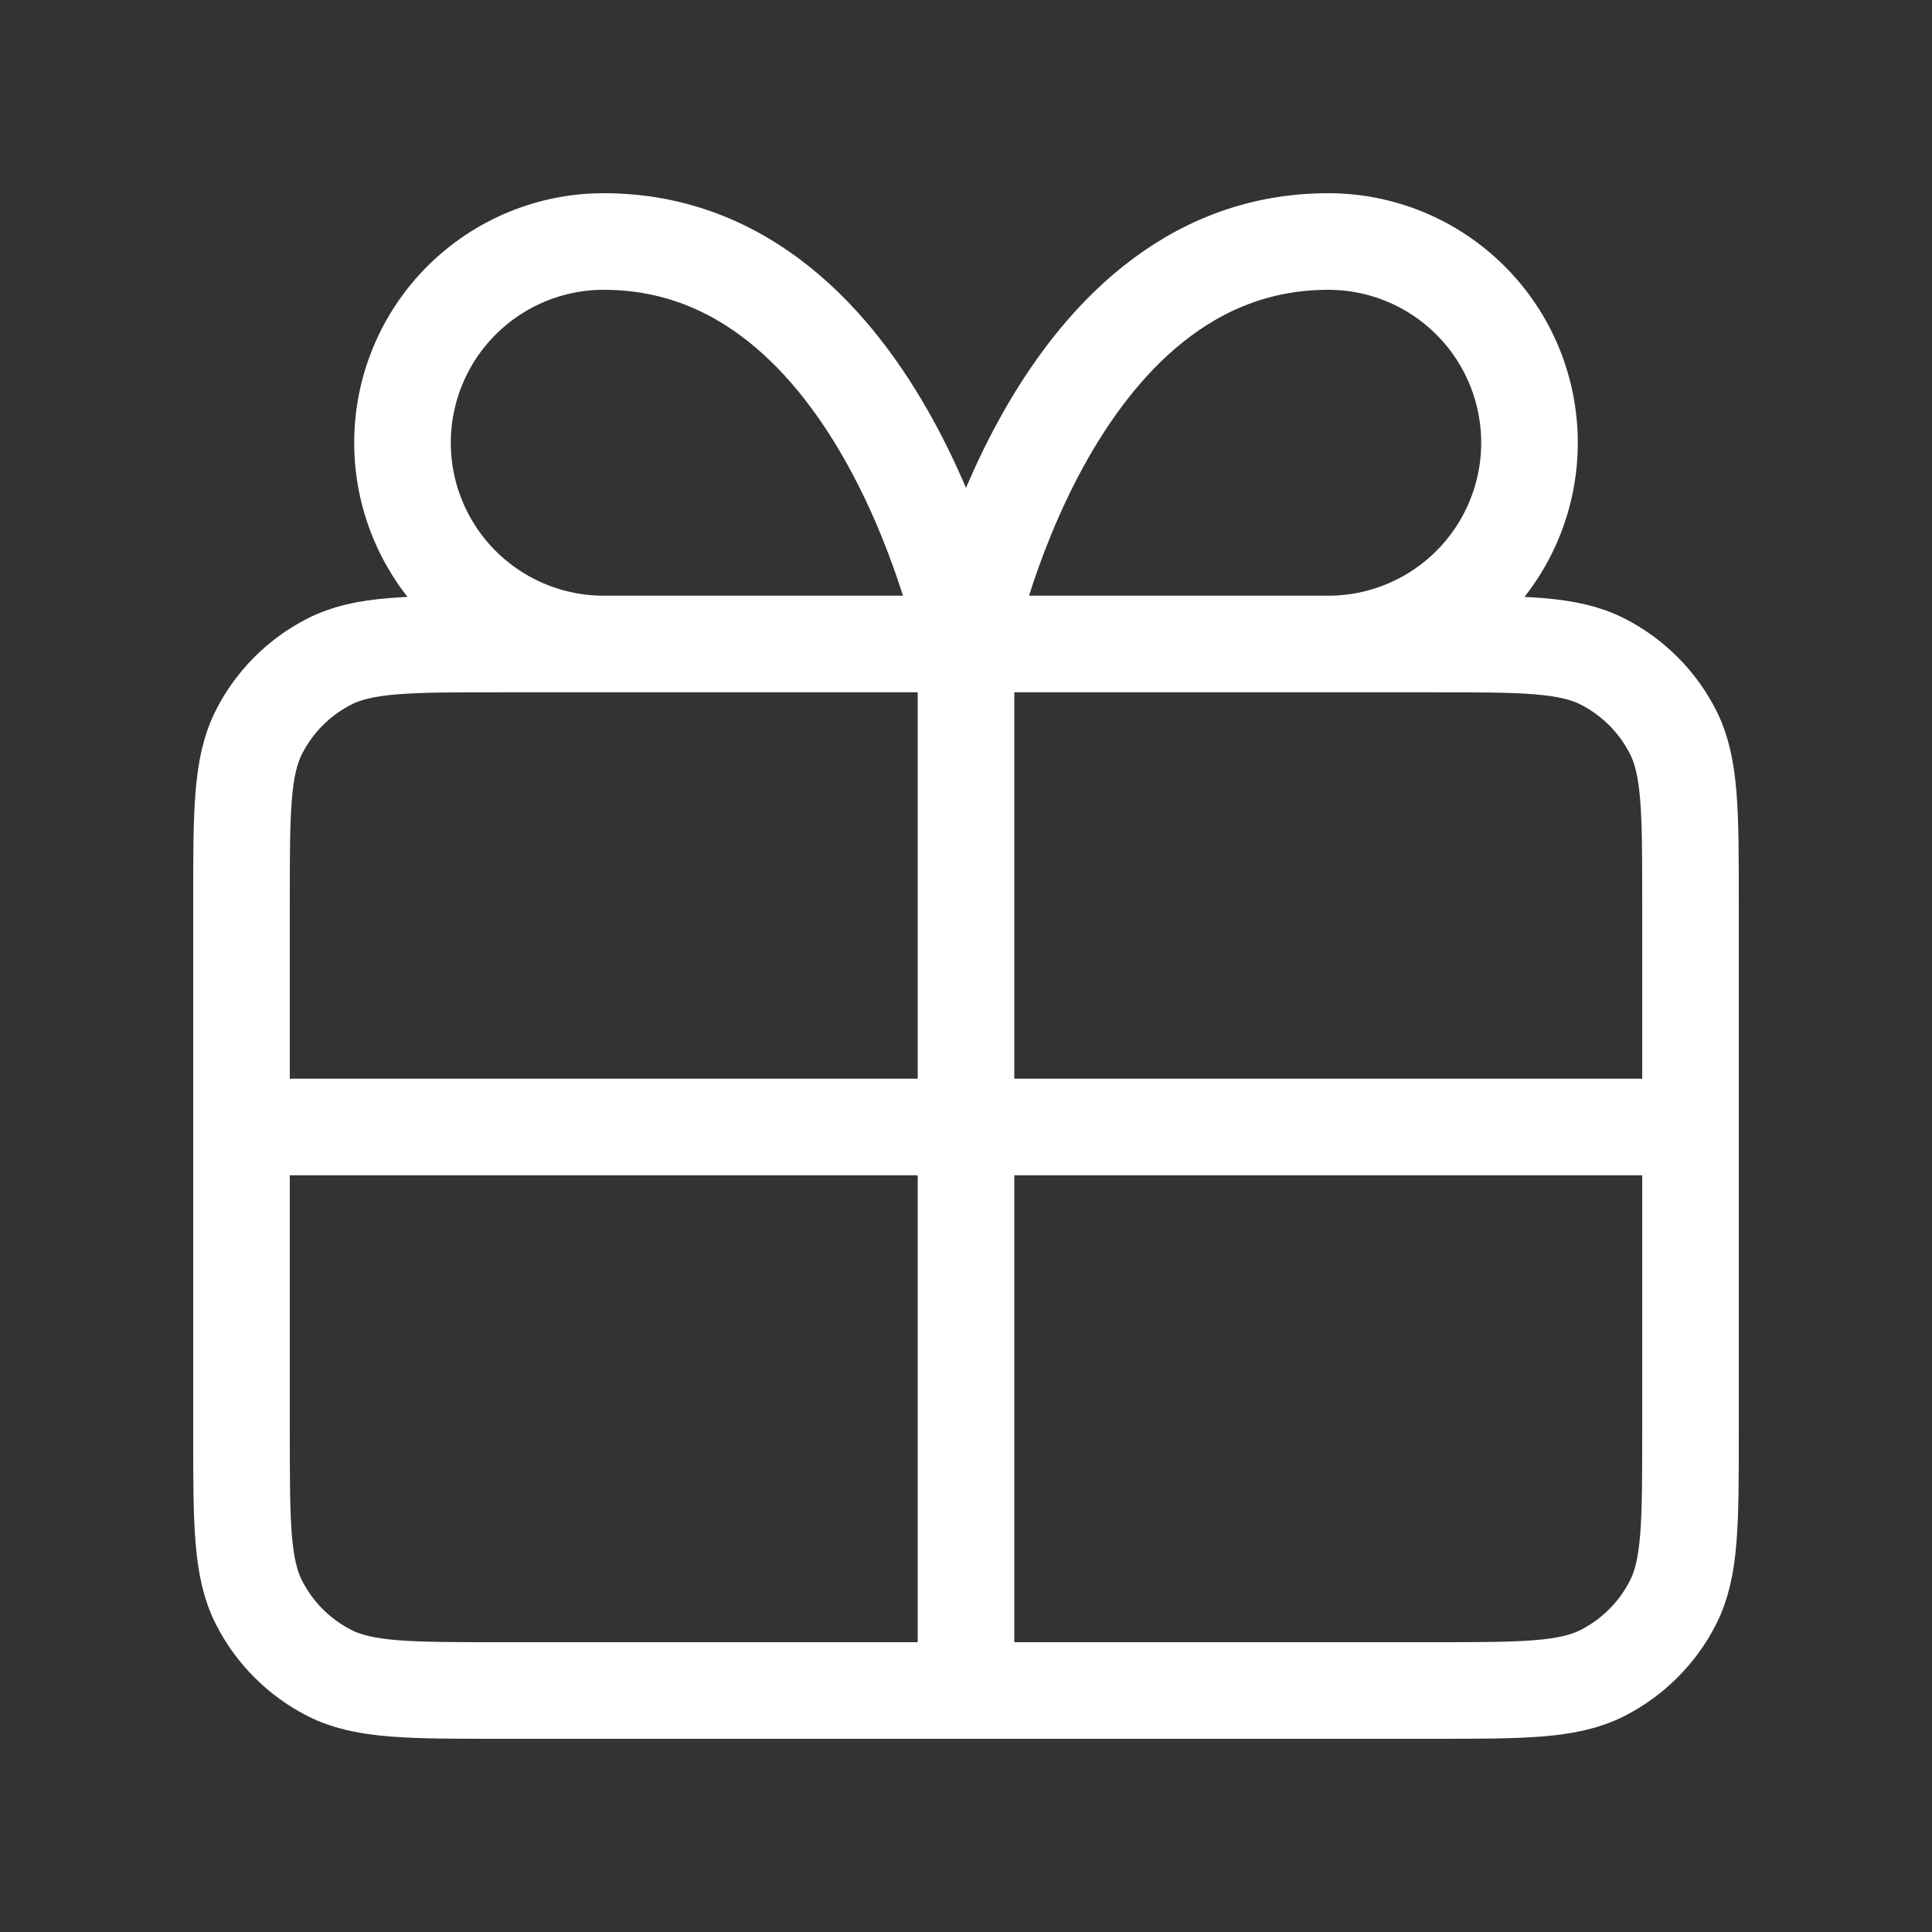 <svg width="60" height="60" viewBox="0 0 60 60" fill="none" xmlns="http://www.w3.org/2000/svg">
<rect x="0" y="0" width="60" height="60" fill="#333333" stroke="none"/>
<path d="M30 20V52.5M30 20H18.75C17.092 20 15.503 19.341 14.331 18.169C13.159 16.997 12.5 15.408 12.5 13.75C12.5 12.092 13.159 10.503 14.331 9.331C15.503 8.158 17.092 7.5 18.75 7.5C27.5 7.5 30 20 30 20ZM30 20H41.25C42.907 20 44.497 19.341 45.669 18.169C46.842 16.997 47.5 15.408 47.5 13.75C47.5 12.092 46.842 10.503 45.669 9.331C44.497 8.158 42.907 7.5 41.25 7.5C32.5 7.5 30 20 30 20ZM7.5 35H52.5M15.5 52.5H44.5C47.3 52.5 48.7 52.5 49.77 51.955C50.711 51.476 51.476 50.711 51.955 49.77C52.5 48.7 52.5 47.3 52.5 44.5V28C52.5 25.2 52.5 23.8 51.955 22.73C51.476 21.789 50.711 21.024 49.77 20.545C48.7 20 47.3 20 44.5 20H15.5C12.7 20 11.3 20 10.23 20.545C9.289 21.024 8.524 21.789 8.045 22.73C7.5 23.8 7.5 25.2 7.5 28V44.5C7.5 47.3 7.5 48.7 8.045 49.77C8.524 50.711 9.289 51.476 10.23 51.955C11.3 52.5 12.7 52.5 15.5 52.5Z" stroke="white" stroke-width="3" stroke-linecap="round" stroke-linejoin="round"/>
</svg>

